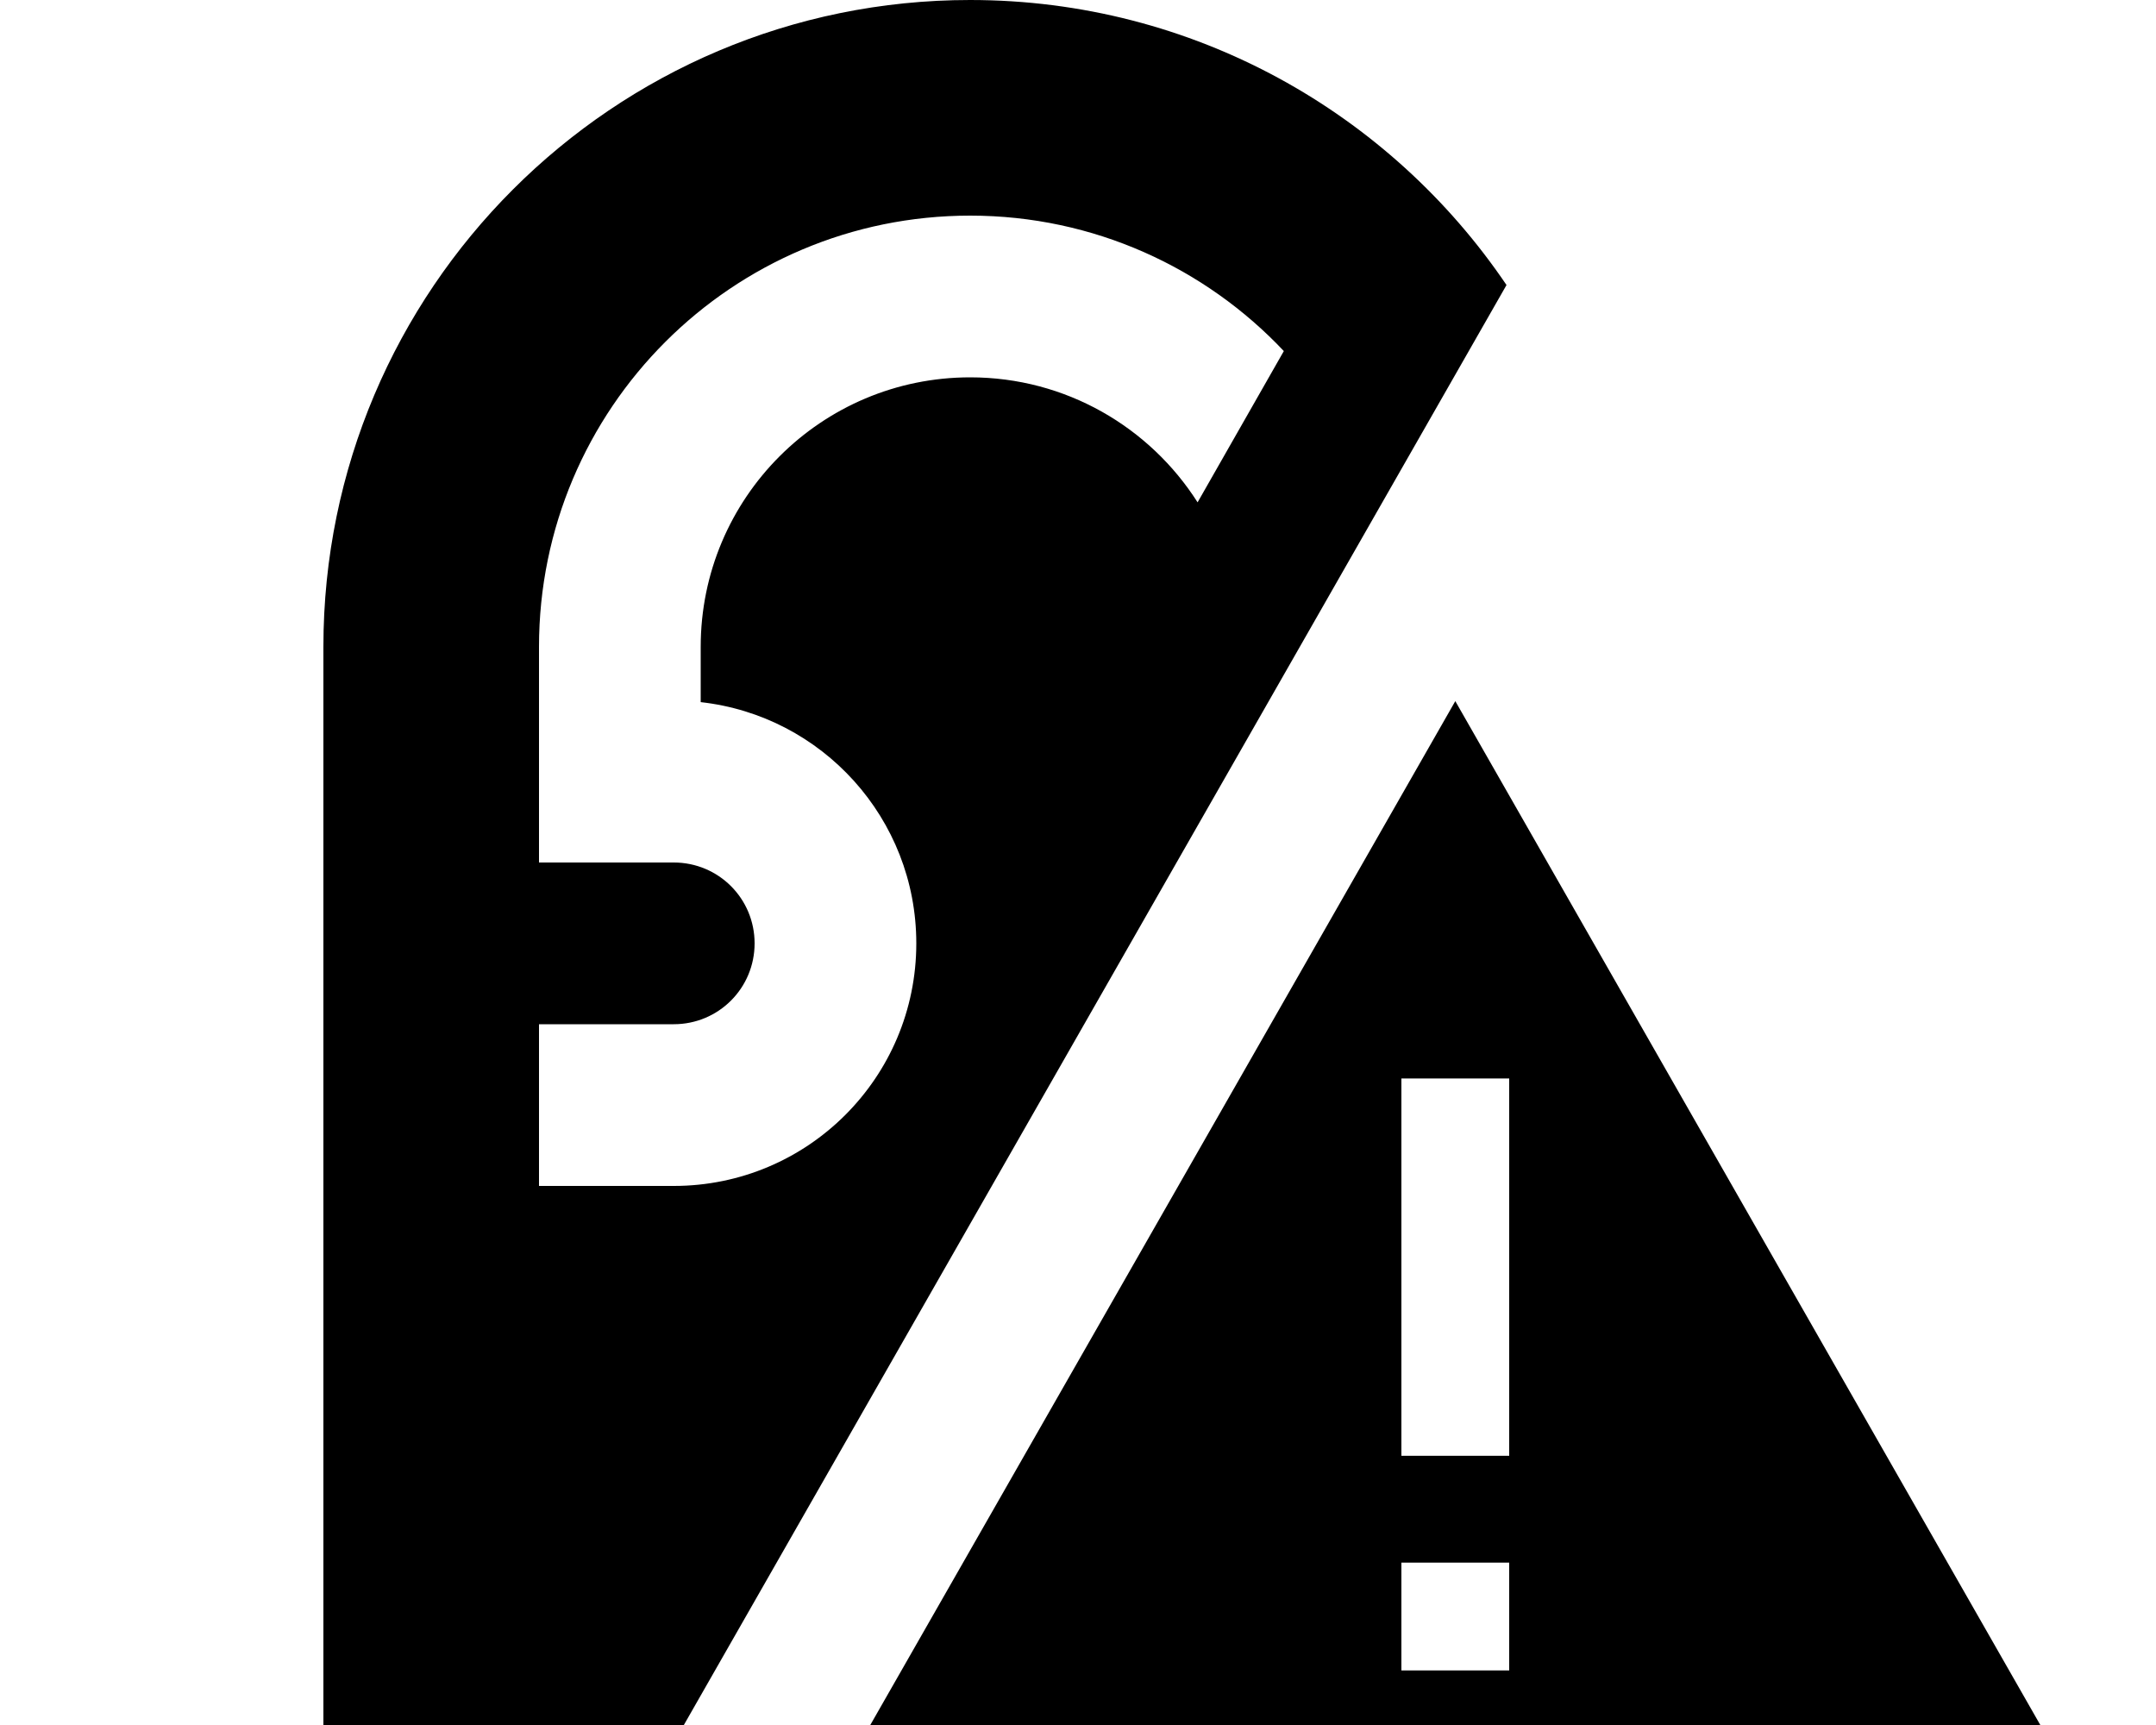 <svg xmlns="http://www.w3.org/2000/svg" viewBox="0 0 640 512"><!--! Font Awesome Pro 7.0.0 by @fontawesome - https://fontawesome.com License - https://fontawesome.com/license (Commercial License) Copyright 2025 Fonticons, Inc. --><path fill="currentColor" d="M447.2 84.6L203 512 96 512 96 192C96 86 182 0 288 0 354.3 0 412.7 33.6 447.2 84.6zM288 112c28.4 0 53.3 14.8 67.5 37.1l25.6-44.9C357.8 79.5 324.7 64 288 64 217.3 64 160 121.3 160 192l0 64 40 0c13.3 0 24 10.7 24 24s-10.7 24-24 24l-40 0 0 48 40 0c39.8 0 72-32.2 72-72 0-37.1-28-67.6-64-71.6l0-16.4c0-44.2 35.8-80 80-80zM240 544.1l192-336 192 336-384 0zm208-208l0-16-32 0 0 112 32 0 0-96zm0 127.7l-32 0 0 32 32 0 0-32z"/></svg>